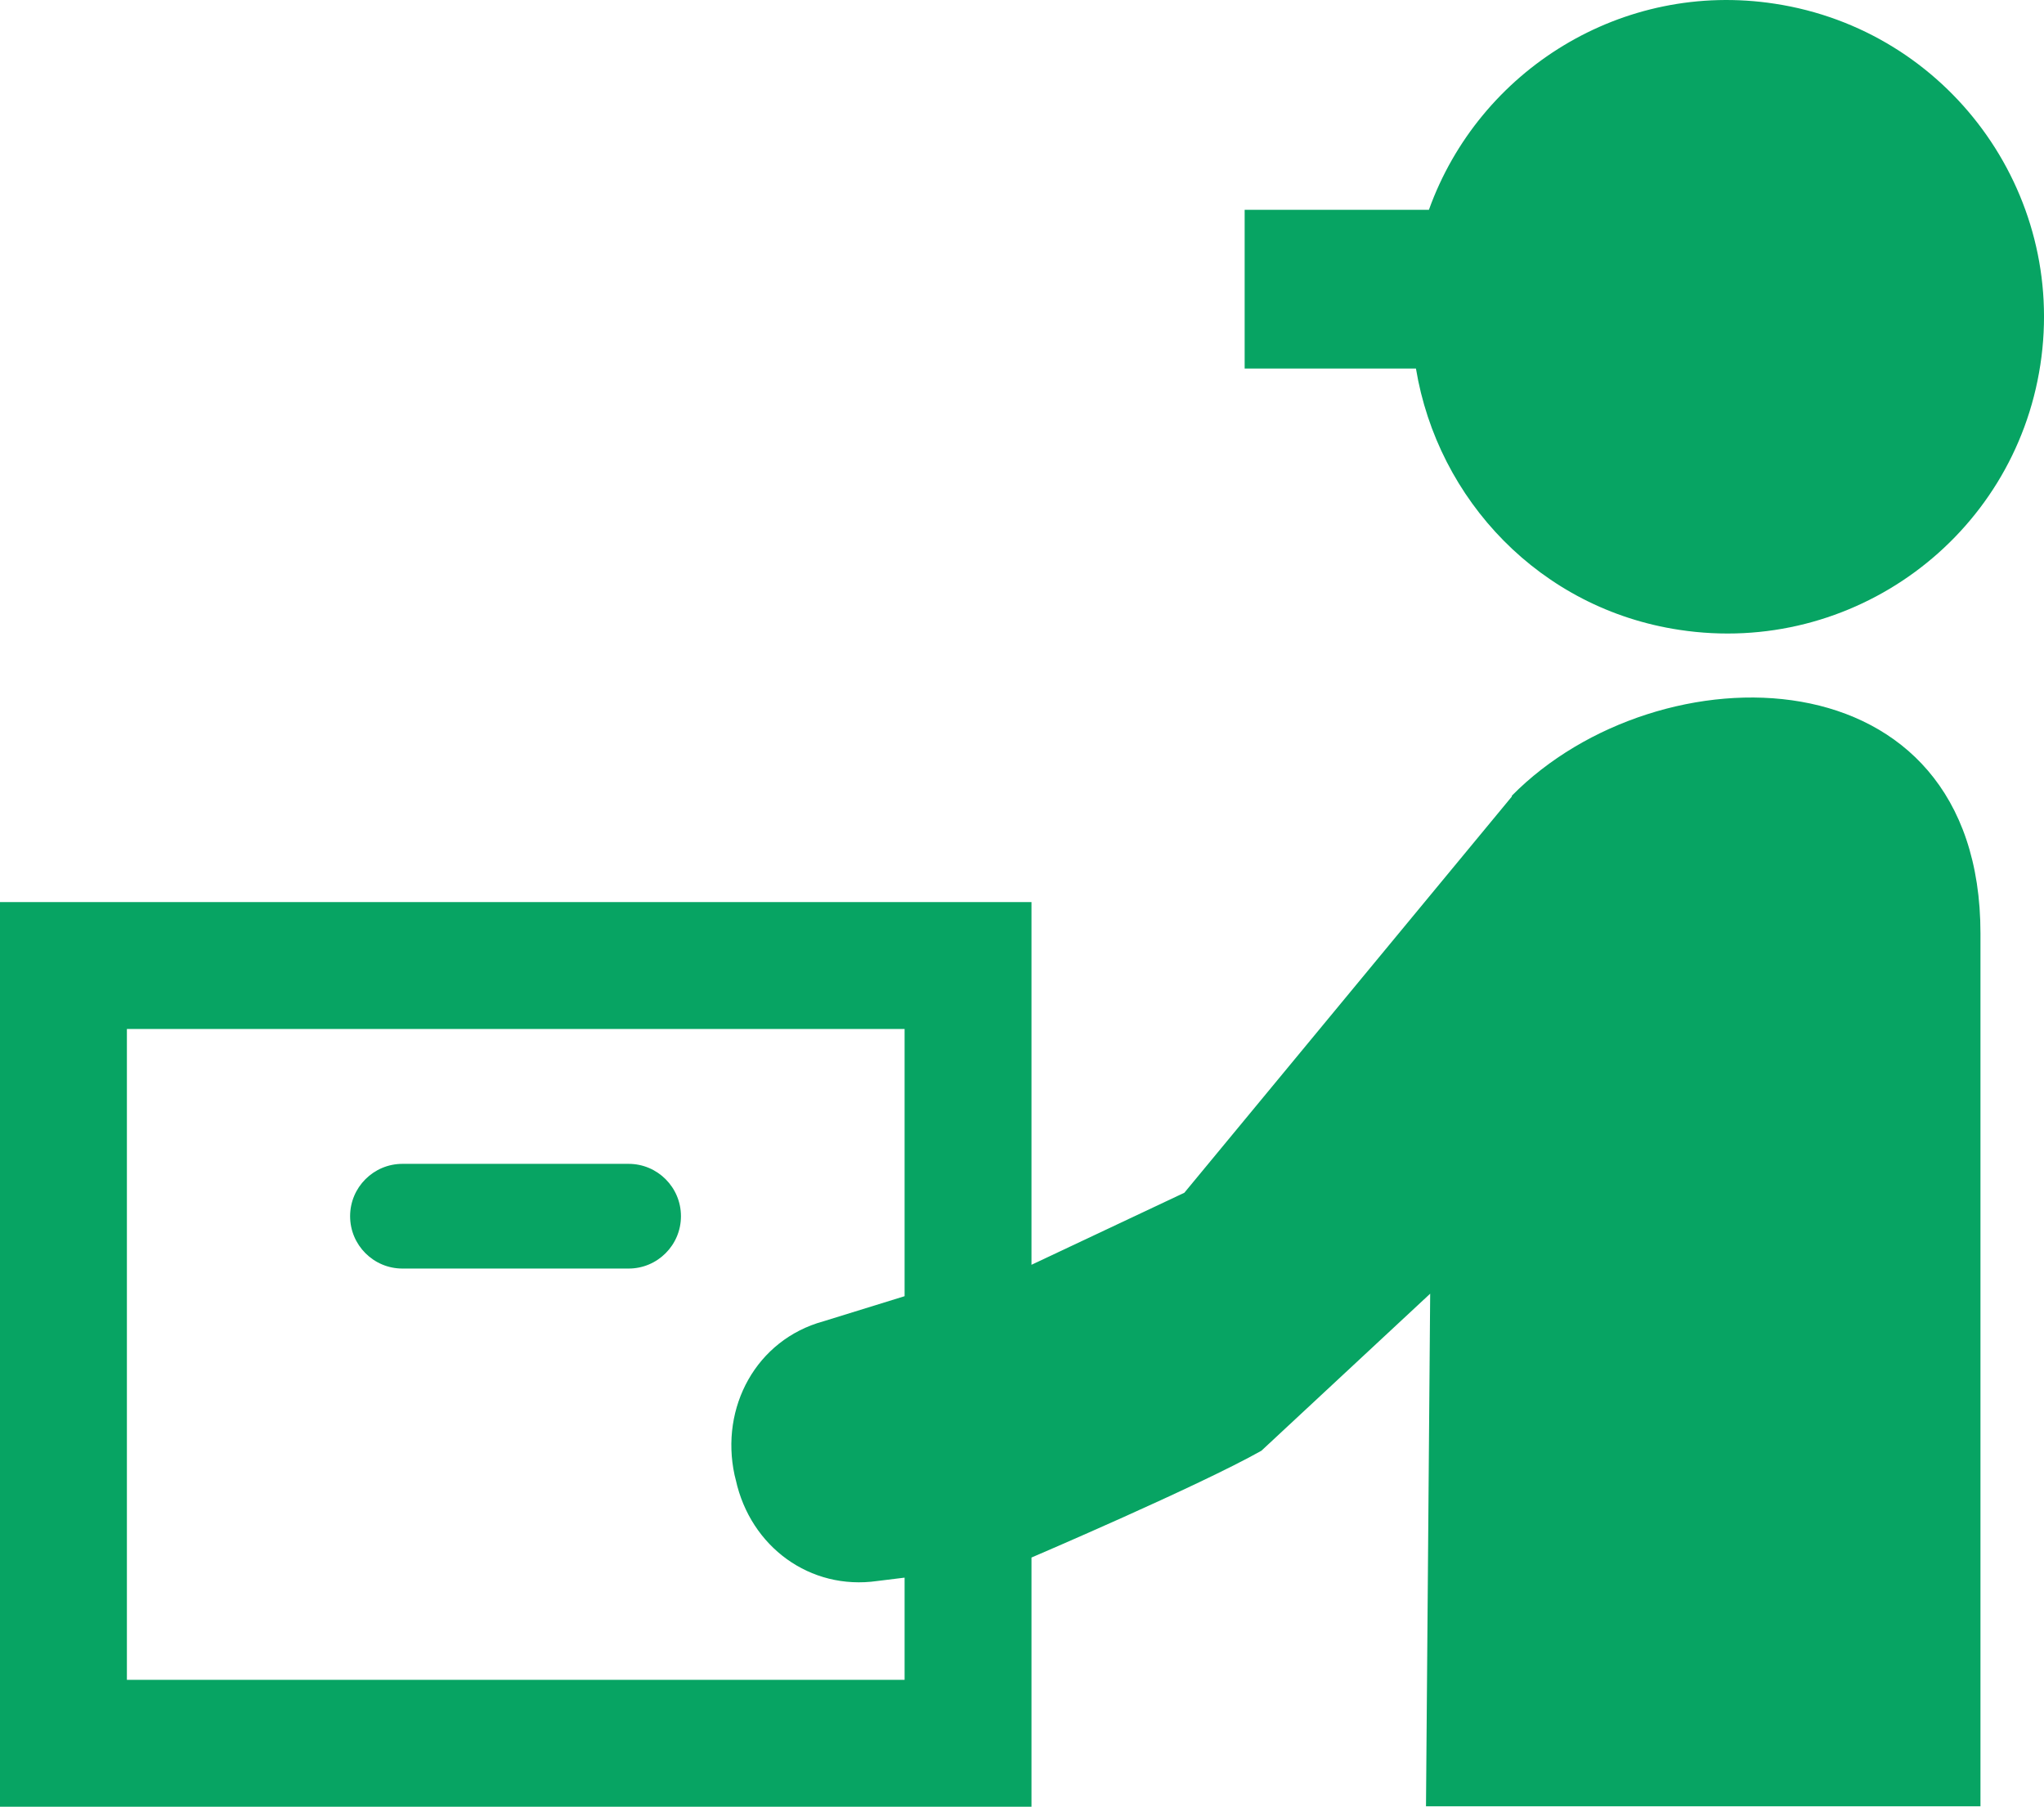 <?xml version="1.0" encoding="UTF-8"?><svg id="b" xmlns="http://www.w3.org/2000/svg" viewBox="0 0 488.07 431.39"><defs><style>.e{fill:#07a463;}</style></defs><g id="c"><g id="d"><path class="e" d="M423.8.89c-36.4-5.6-70.6,15.8-82.6,49.2h-44v37.9h40.9c5.2,31.4,29.7,57.4,62.9,62.4,41.3,6.3,79.9-22,86.2-63.3S465.1,7.19,423.8.89h0Z"/><path class="e" d="M162.6,290.39c0-6.9-5.6-12.5-12.5-12.5h-54c-6.9,0-12.5,5.6-12.5,12.5s5.6,12.5,12.5,12.5h54c6.9,0,12.5-5.6,12.5-12.5Z"/><path class="e" d="M361,190.19l-78.2,94.6-36.5,17.2v-86.6H0v216h246.3v-59.5s40-17.1,54.9-25.5l40.3-37.5-1,122.4h132.4v-208.4c0-68.2-76.9-68.4-111.9-32.9v.2ZM216,401.09H30.3v-155.4h185.7v63.8l-19.4,6c-16,4.4-24.7,20.5-21.2,36.7l.3,1.2c3.5,15.9,17.7,26.4,33.8,24.1l6.5-.8v24.4Z"/></g></g></svg>